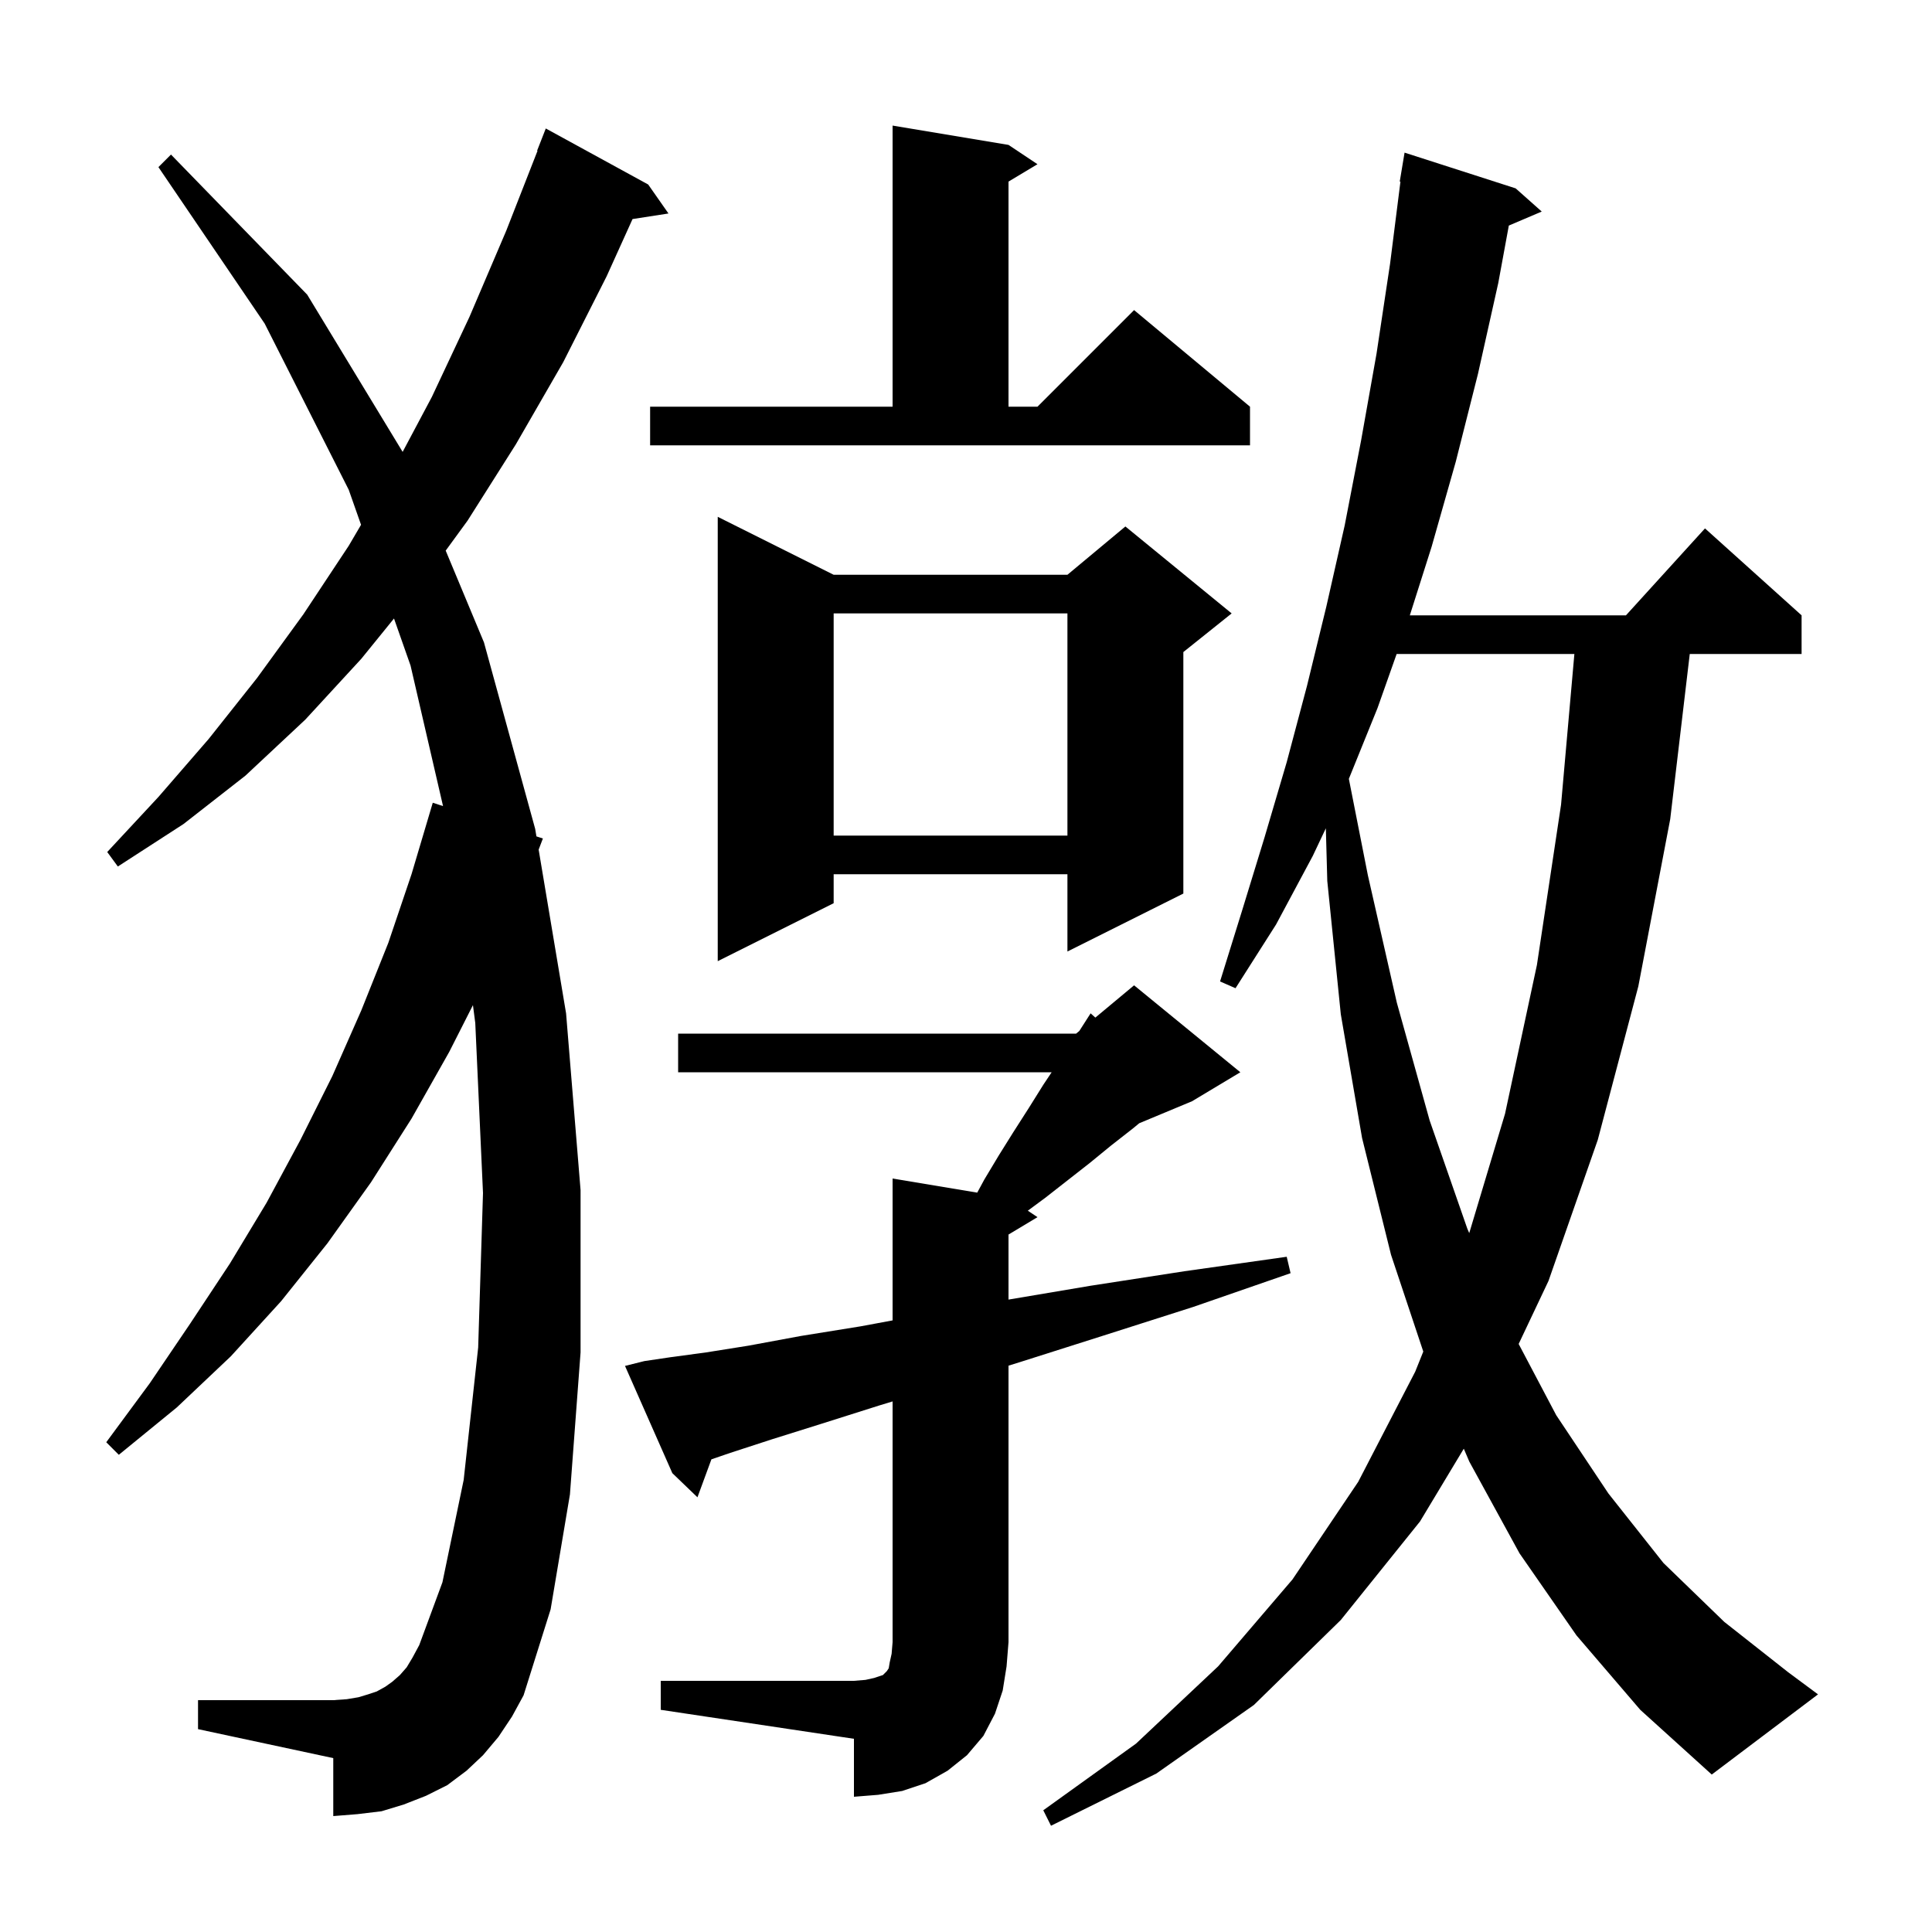 <svg xmlns="http://www.w3.org/2000/svg" xmlns:xlink="http://www.w3.org/1999/xlink" version="1.1" baseProfile="full" viewBox="0 0 200 200" width="200" height="200">
<g fill="black">
<path d="M 163.2 169.3 L 157.3 160.8 L 152.1 151.3 L 151.531 149.969 L 147.0 157.5 L 138.8 167.7 L 129.8 176.5 L 119.7 183.6 L 108.8 189.0 L 108.0 187.4 L 117.6 180.5 L 126.1 172.5 L 133.8 163.5 L 140.6 153.4 L 146.5 142.0 L 147.338 139.914 L 144.0 129.9 L 141.0 117.8 L 138.8 105.0 L 137.4 91.2 L 137.251 85.745 L 135.9 88.6 L 132.1 95.7 L 127.9 102.3 L 126.3 101.6 L 128.6 94.2 L 130.9 86.7 L 133.2 78.9 L 135.3 71.0 L 137.3 62.8 L 139.2 54.4 L 140.9 45.6 L 142.5 36.6 L 143.9 27.3 L 144.973 18.804 L 144.9 18.8 L 145.4 15.8 L 156.9 19.5 L 159.6 21.9 L 156.193 23.351 L 155.1 29.3 L 153.0 38.7 L 150.7 47.8 L 148.2 56.6 L 145.945 63.7 L 168.318 63.7 L 176.5 54.7 L 186.5 63.7 L 186.5 67.7 L 174.923 67.7 L 172.9 84.8 L 169.6 102.1 L 165.4 118.0 L 160.3 132.6 L 157.211 139.127 L 161.1 146.5 L 166.5 154.6 L 172.2 161.8 L 178.5 167.9 L 185.1 173.1 L 188.2 175.4 L 177.2 183.7 L 169.8 177.0 Z M 68.4 174.0 L 88.4 174.0 L 89.6 173.9 L 90.5 173.7 L 91.4 173.4 L 91.8 173.0 L 92.0 172.7 L 92.1 172.1 L 92.3 171.2 L 92.4 170.0 L 92.4 145.074 L 91.0 145.5 L 85.0 147.4 L 79.9 149.0 L 75.6 150.4 L 73.645 151.07 L 72.2 155.0 L 69.6 152.5 L 64.7 141.4 L 66.7 140.9 L 69.4 140.5 L 73.1 140.0 L 77.5 139.3 L 82.9 138.3 L 89.1 137.3 L 92.4 136.687 L 92.4 122.0 L 101.163 123.461 L 101.9 122.1 L 103.4 119.6 L 104.9 117.2 L 106.5 114.7 L 108.0 112.3 L 108.867 111.0 L 70.2 111.0 L 70.2 107.0 L 111.4 107.0 L 111.734 106.721 L 112.9 104.9 L 113.39 105.341 L 117.4 102.0 L 128.4 111.0 L 123.4 114.0 L 117.931 116.279 L 117.3 116.8 L 115.0 118.6 L 112.8 120.4 L 108.2 124.0 L 106.398 125.332 L 107.4 126.0 L 104.4 127.8 L 104.4 134.533 L 112.9 133.1 L 122.6 131.6 L 133.2 130.1 L 133.6 131.8 L 123.5 135.3 L 114.1 138.3 L 105.6 141.0 L 104.4 141.374 L 104.4 170.0 L 104.2 172.5 L 103.8 175.0 L 103.0 177.4 L 101.8 179.7 L 100.1 181.7 L 98.1 183.3 L 95.8 184.6 L 93.4 185.4 L 90.9 185.8 L 88.4 186.0 L 88.4 180.0 L 68.4 177.0 Z M 51.6 179.8 L 50.0 181.7 L 48.3 183.3 L 46.3 184.8 L 44.1 185.9 L 41.8 186.8 L 39.5 187.5 L 37.0 187.8 L 34.5 188.0 L 34.5 182.0 L 20.5 179.0 L 20.5 176.0 L 34.5 176.0 L 35.9 175.9 L 37.1 175.7 L 38.1 175.4 L 39.0 175.1 L 39.9 174.6 L 40.6 174.1 L 41.4 173.4 L 42.1 172.6 L 42.7 171.6 L 43.4 170.3 L 45.8 163.8 L 48.0 153.2 L 49.5 139.5 L 50.0 123.5 L 49.2 105.9 L 48.959 104.051 L 46.5 108.9 L 42.6 115.8 L 38.4 122.4 L 33.9 128.7 L 29.1 134.7 L 23.9 140.4 L 18.3 145.7 L 12.3 150.6 L 11.0 149.3 L 15.5 143.2 L 19.7 137.0 L 23.8 130.8 L 27.6 124.5 L 31.1 118.0 L 34.4 111.4 L 37.4 104.6 L 40.2 97.6 L 42.6 90.5 L 44.8 83.1 L 45.863 83.445 L 42.5 68.9 L 40.787 64.027 L 37.4 68.2 L 31.6 74.5 L 25.4 80.3 L 19.0 85.3 L 12.2 89.7 L 11.1 88.2 L 16.4 82.5 L 21.6 76.5 L 26.6 70.2 L 31.4 63.6 L 36.1 56.5 L 37.375 54.326 L 36.1 50.7 L 27.4 33.5 L 16.4 17.3 L 17.7 16.0 L 31.8 30.5 L 41.681 46.779 L 44.7 41.1 L 48.6 32.8 L 52.4 23.9 L 55.643 15.613 L 55.6 15.6 L 56.5 13.3 L 67.1 19.1 L 69.2 22.1 L 65.481 22.677 L 62.8 28.6 L 58.3 37.5 L 53.4 46.0 L 48.4 53.9 L 46.138 57 L 50.1 66.5 L 55.4 85.8 L 55.531 86.583 L 56.2 86.8 L 55.761 87.952 L 58.6 104.9 L 60.1 123.2 L 60.1 140.0 L 59.0 154.7 L 57.0 166.6 L 54.2 175.5 L 53.0 177.7 Z M 144.58 67.7 L 142.6 73.3 L 139.633 80.625 L 141.6 90.6 L 144.6 103.8 L 148.0 116.0 L 151.9 127.2 L 152.095 127.651 L 155.8 115.3 L 159.1 99.9 L 161.6 83.3 L 162.979 67.7 Z M 86.3 59.5 L 110.5 59.5 L 116.5 54.5 L 127.5 63.5 L 122.5 67.5 L 122.5 92.5 L 110.5 98.5 L 110.5 90.5 L 86.3 90.5 L 86.3 93.5 L 74.3 99.5 L 74.3 53.5 Z M 86.3 63.5 L 86.3 86.5 L 110.5 86.5 L 110.5 63.5 Z M 67.3 42.1 L 92.4 42.1 L 92.4 13.0 L 104.4 15.0 L 107.4 17.0 L 104.4 18.8 L 104.4 42.1 L 107.4 42.1 L 117.4 32.1 L 129.4 42.1 L 129.4 46.1 L 67.3 46.1 Z " />
</g>
</svg>
